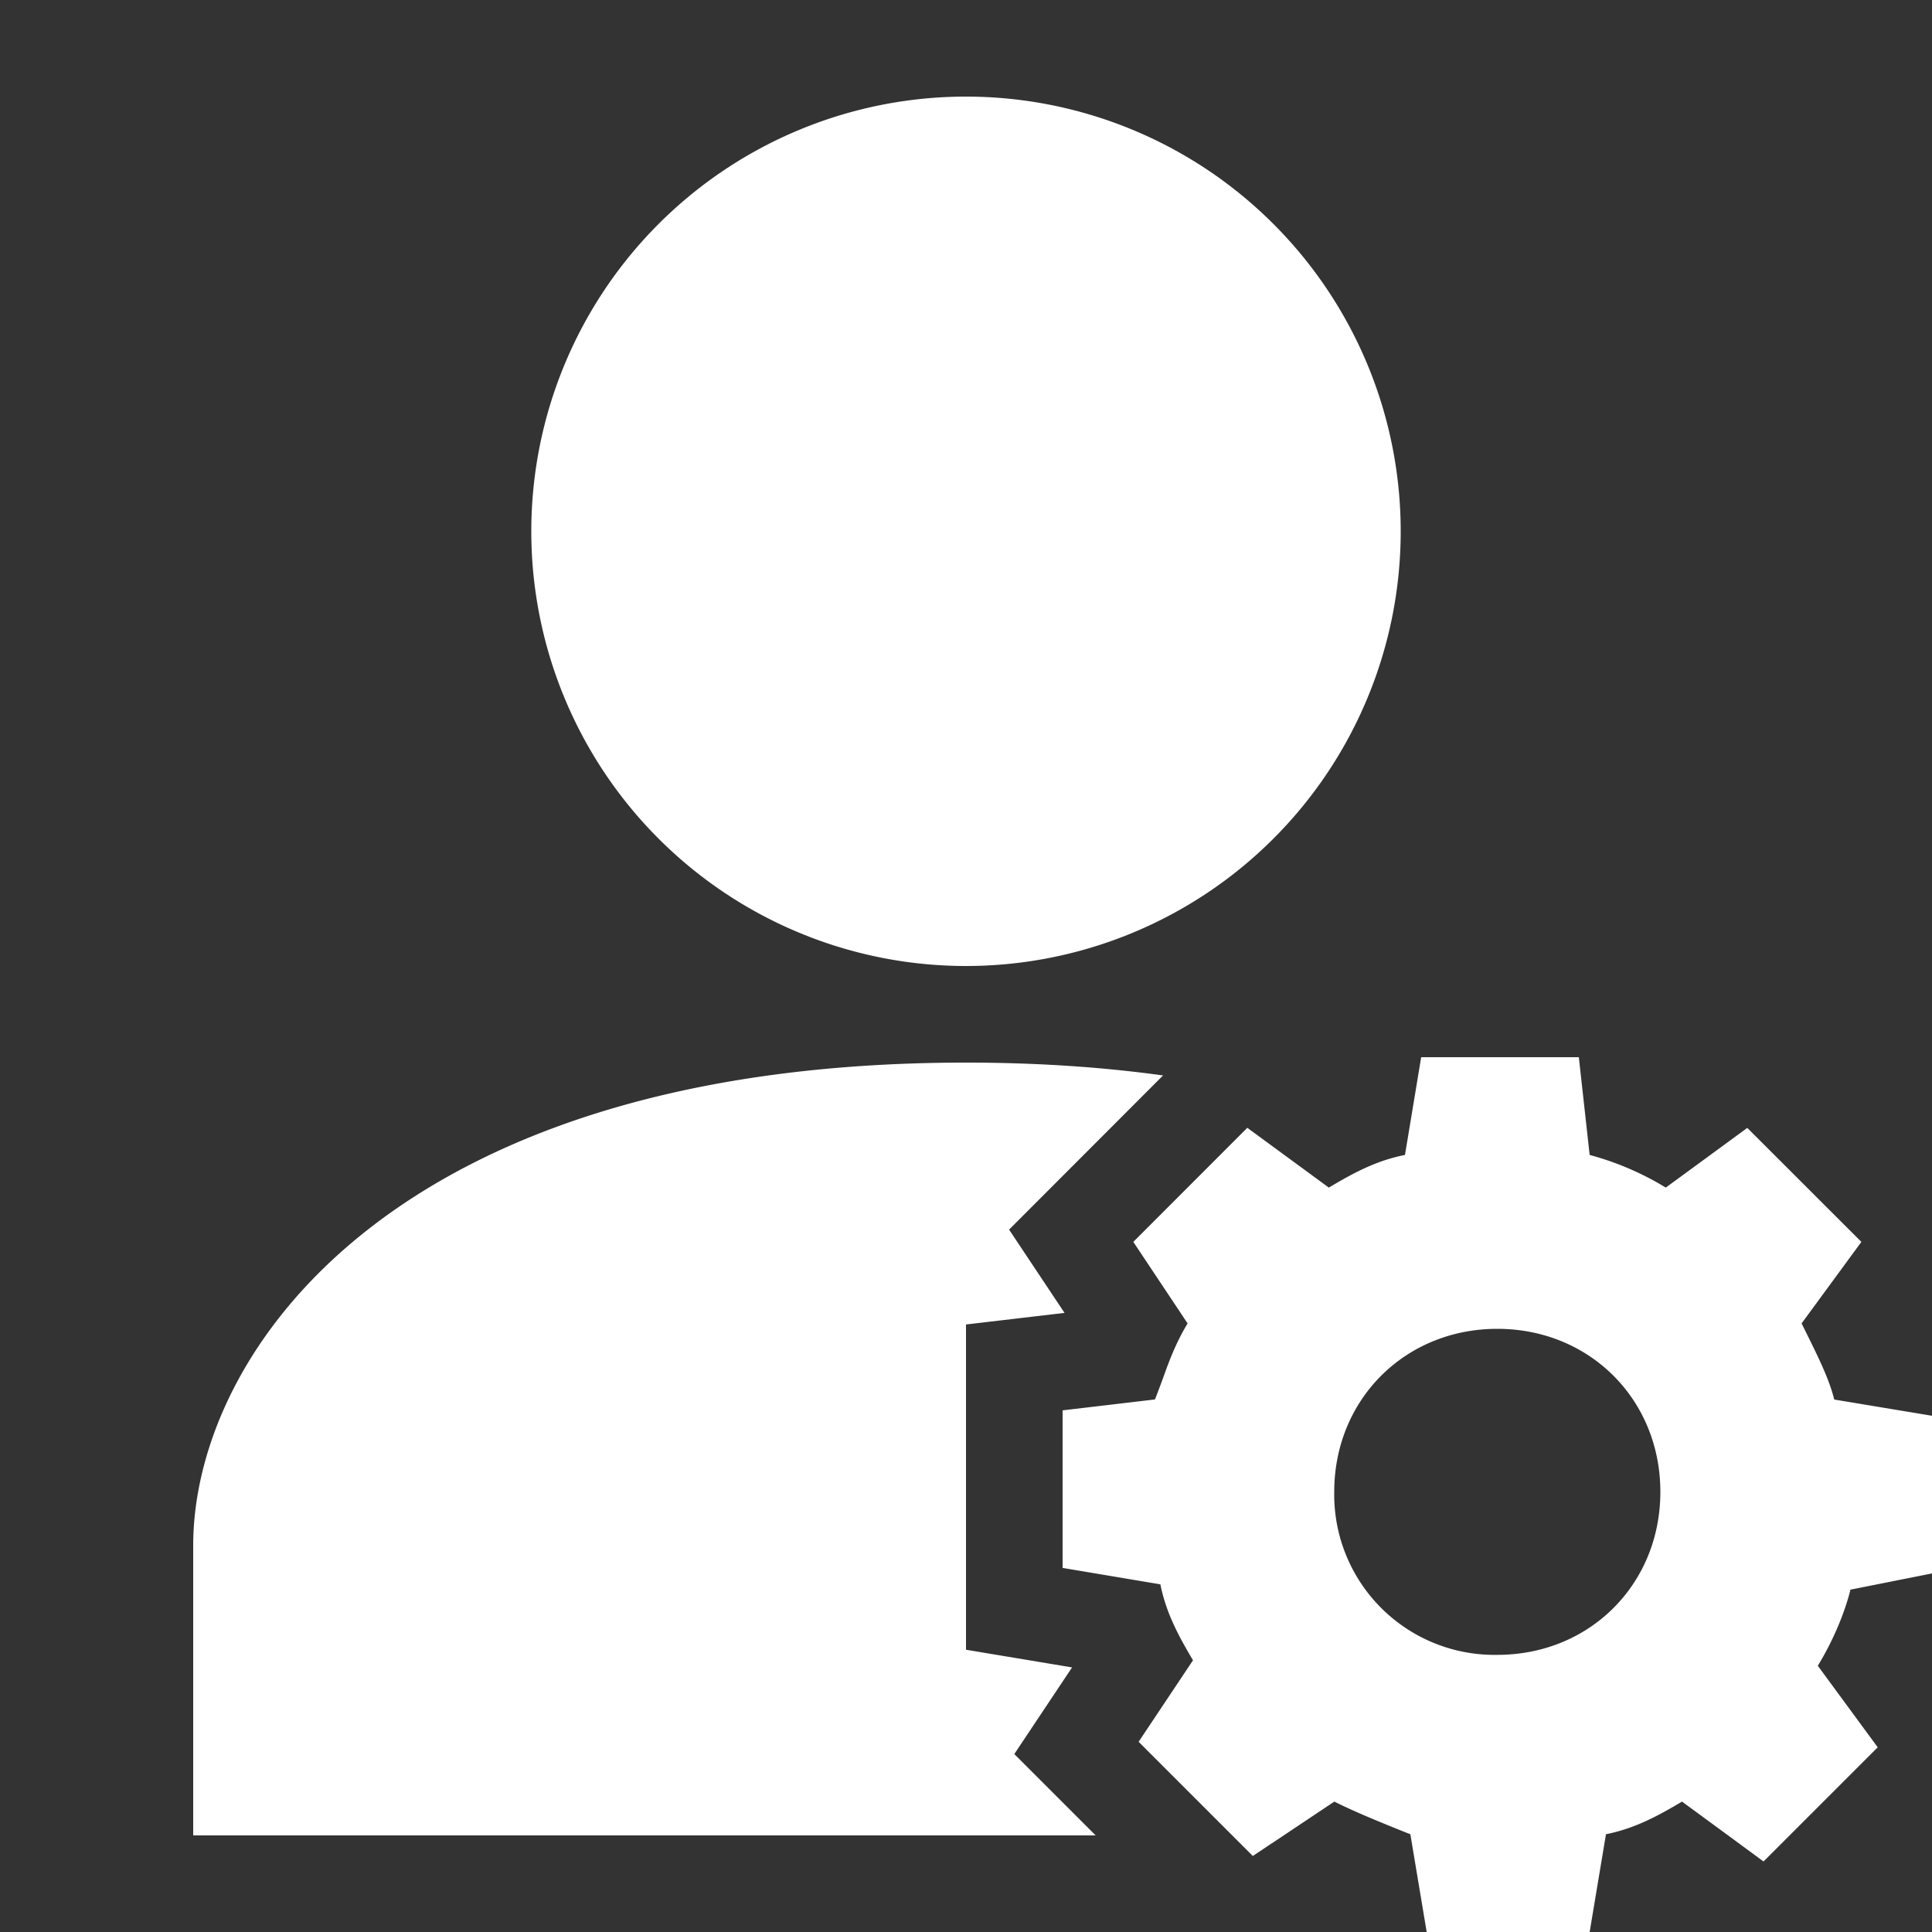 <?xml version="1.0" encoding="UTF-8"?><svg xmlns="http://www.w3.org/2000/svg" width="20" height="20" viewBox="0 0 20 20"><rect x="0" y="0" width="20" height="20" fill="#333333" stroke="none"/><title>
		user rights
	</title><path fill="#fff" d="M14.5 5.5a4.5 4.5 0 1 1-9 0 4.5 4.5 0 0 1 9 0ZM20 16.288v-1.632l-1.012-.168c-.055-.22-.164-.437-.324-.76l-.014-.028.619-.844-1.181-1.18-.844.618a3.003 3.003 0 0 0-.788-.338l-.112-1.012h-1.632l-.141.851-.027.161c-.282.056-.507.17-.788.338l-.844-.619-1.18 1.181.562.844c-.106.176-.168.33-.227.49l-.025.07-.01.027c-.024.064-.048.13-.076.2L11 14.6v1.631l1.012.17c.057.28.17.505.338.786l-.563.844.969.969.213.213.32-.213.524-.35c.199.1.443.2.691.3l.05.02.046.018.002.012.167 1h1.687l.167-1 .002-.012c.281-.057.506-.17.787-.338l.477.35.367.27 1.182-1.182-.62-.844c.17-.28.282-.563.338-.788l.844-.168Zm-4.5.843a1.659 1.659 0 0 1-1.688-1.687c0-.956.732-1.688 1.688-1.688s1.688.732 1.688 1.688-.732 1.687-1.688 1.687ZM10 11c.739 0 1.418.047 2.04.133l-1.594 1.596.574.862-1.02.12v3.367l1.098.183-.598.897.842.842H2v-3c0-2 2.083-5 8-5Z"/></svg>
